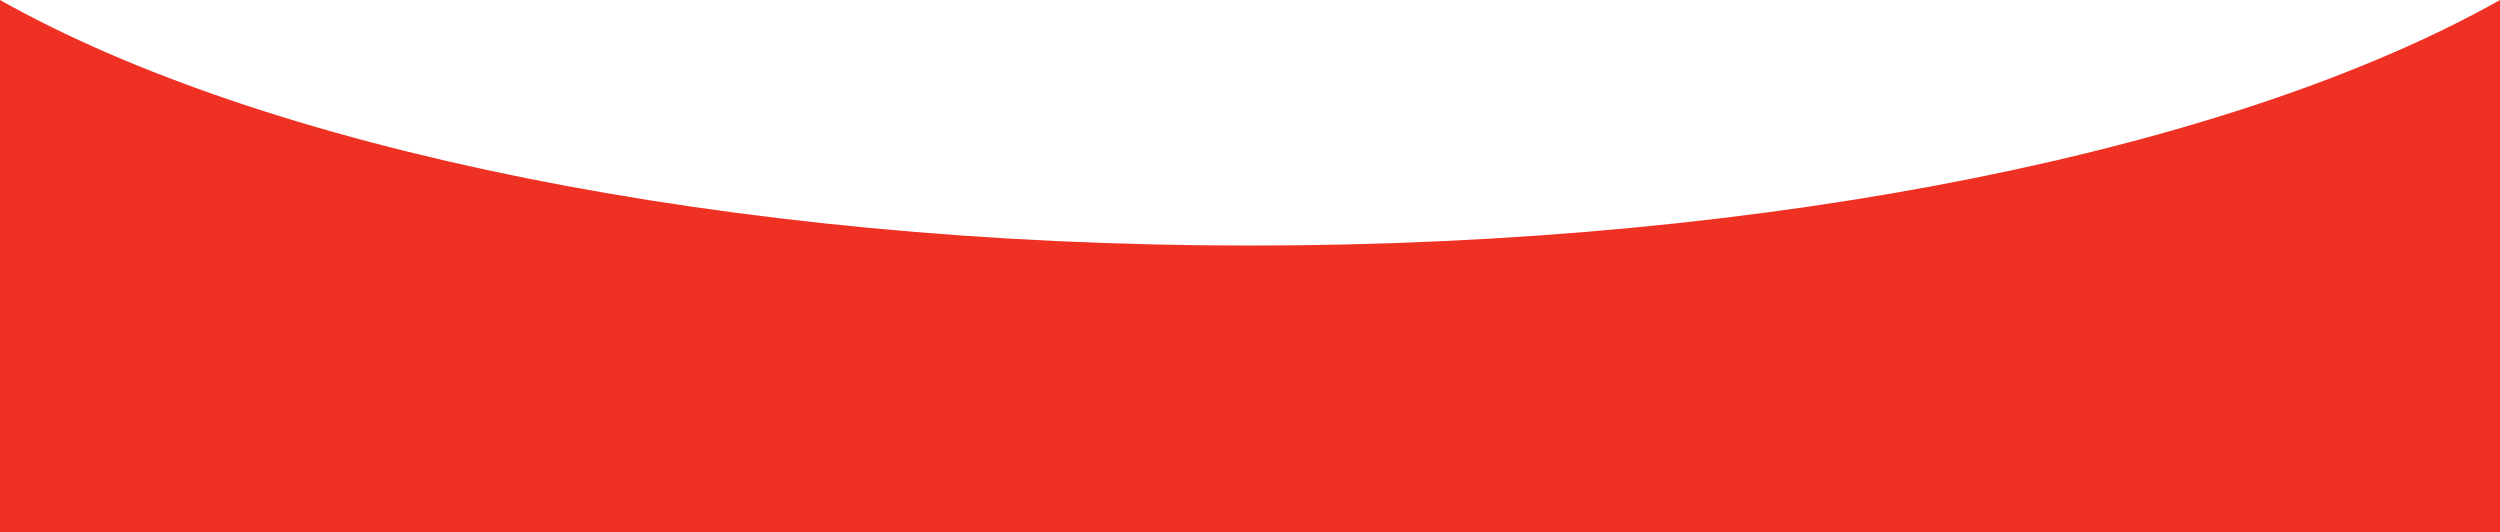 <?xml version="1.0" encoding="UTF-8"?> <svg xmlns="http://www.w3.org/2000/svg" viewBox="0 0 680 144.71"> <defs> <style>.cls-1{fill:#ef3124;}</style> </defs> <g id="Layer_2" data-name="Layer 2"> <g id="Layer_1-2" data-name="Layer 1"> <path class="cls-1" d="M340,66.79C196.85,66.79,71.24,40.13,0,0V144.71H680V0C608.76,40.13,483.15,66.79,340,66.79Z"></path> </g> </g> </svg> 